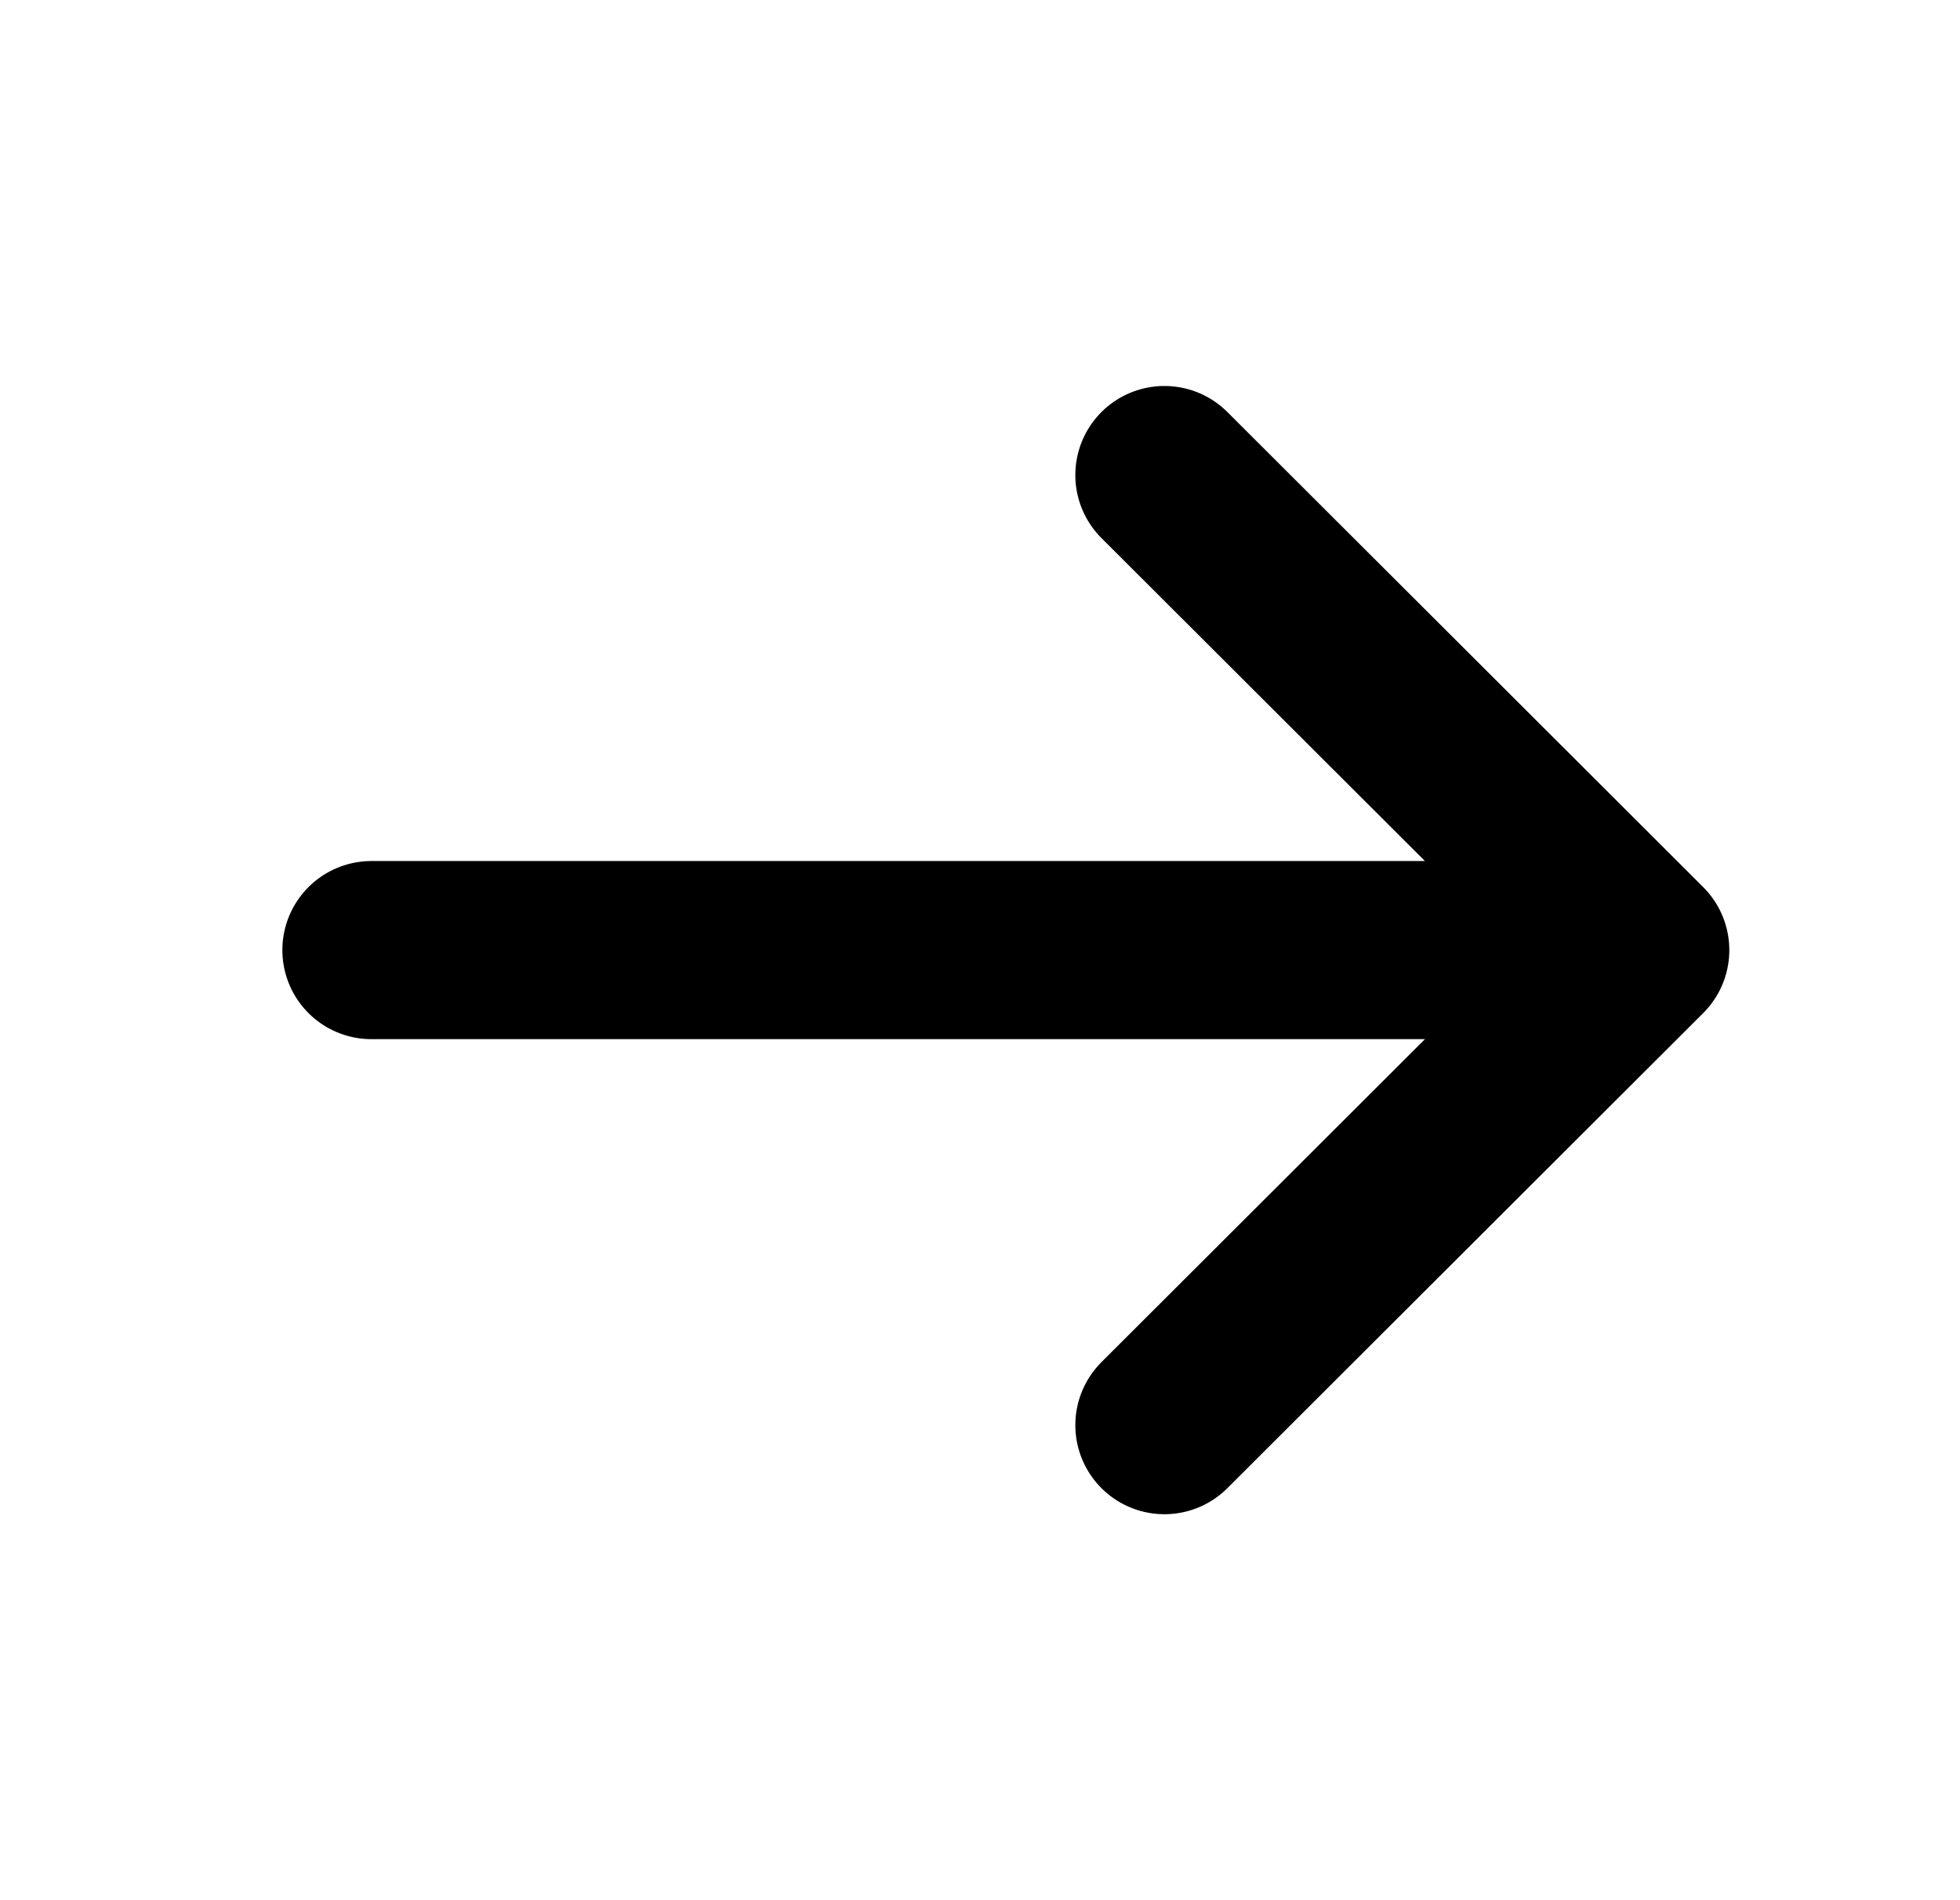 <svg width="33" height="32" viewBox="0 0 33 32" fill="none" xmlns="http://www.w3.org/2000/svg">
<path d="M6.254 16H27.616M27.616 16L19.605 8M27.616 16L19.605 24" stroke="black" stroke-width="3" stroke-linecap="round" stroke-linejoin="round"/>
</svg>
